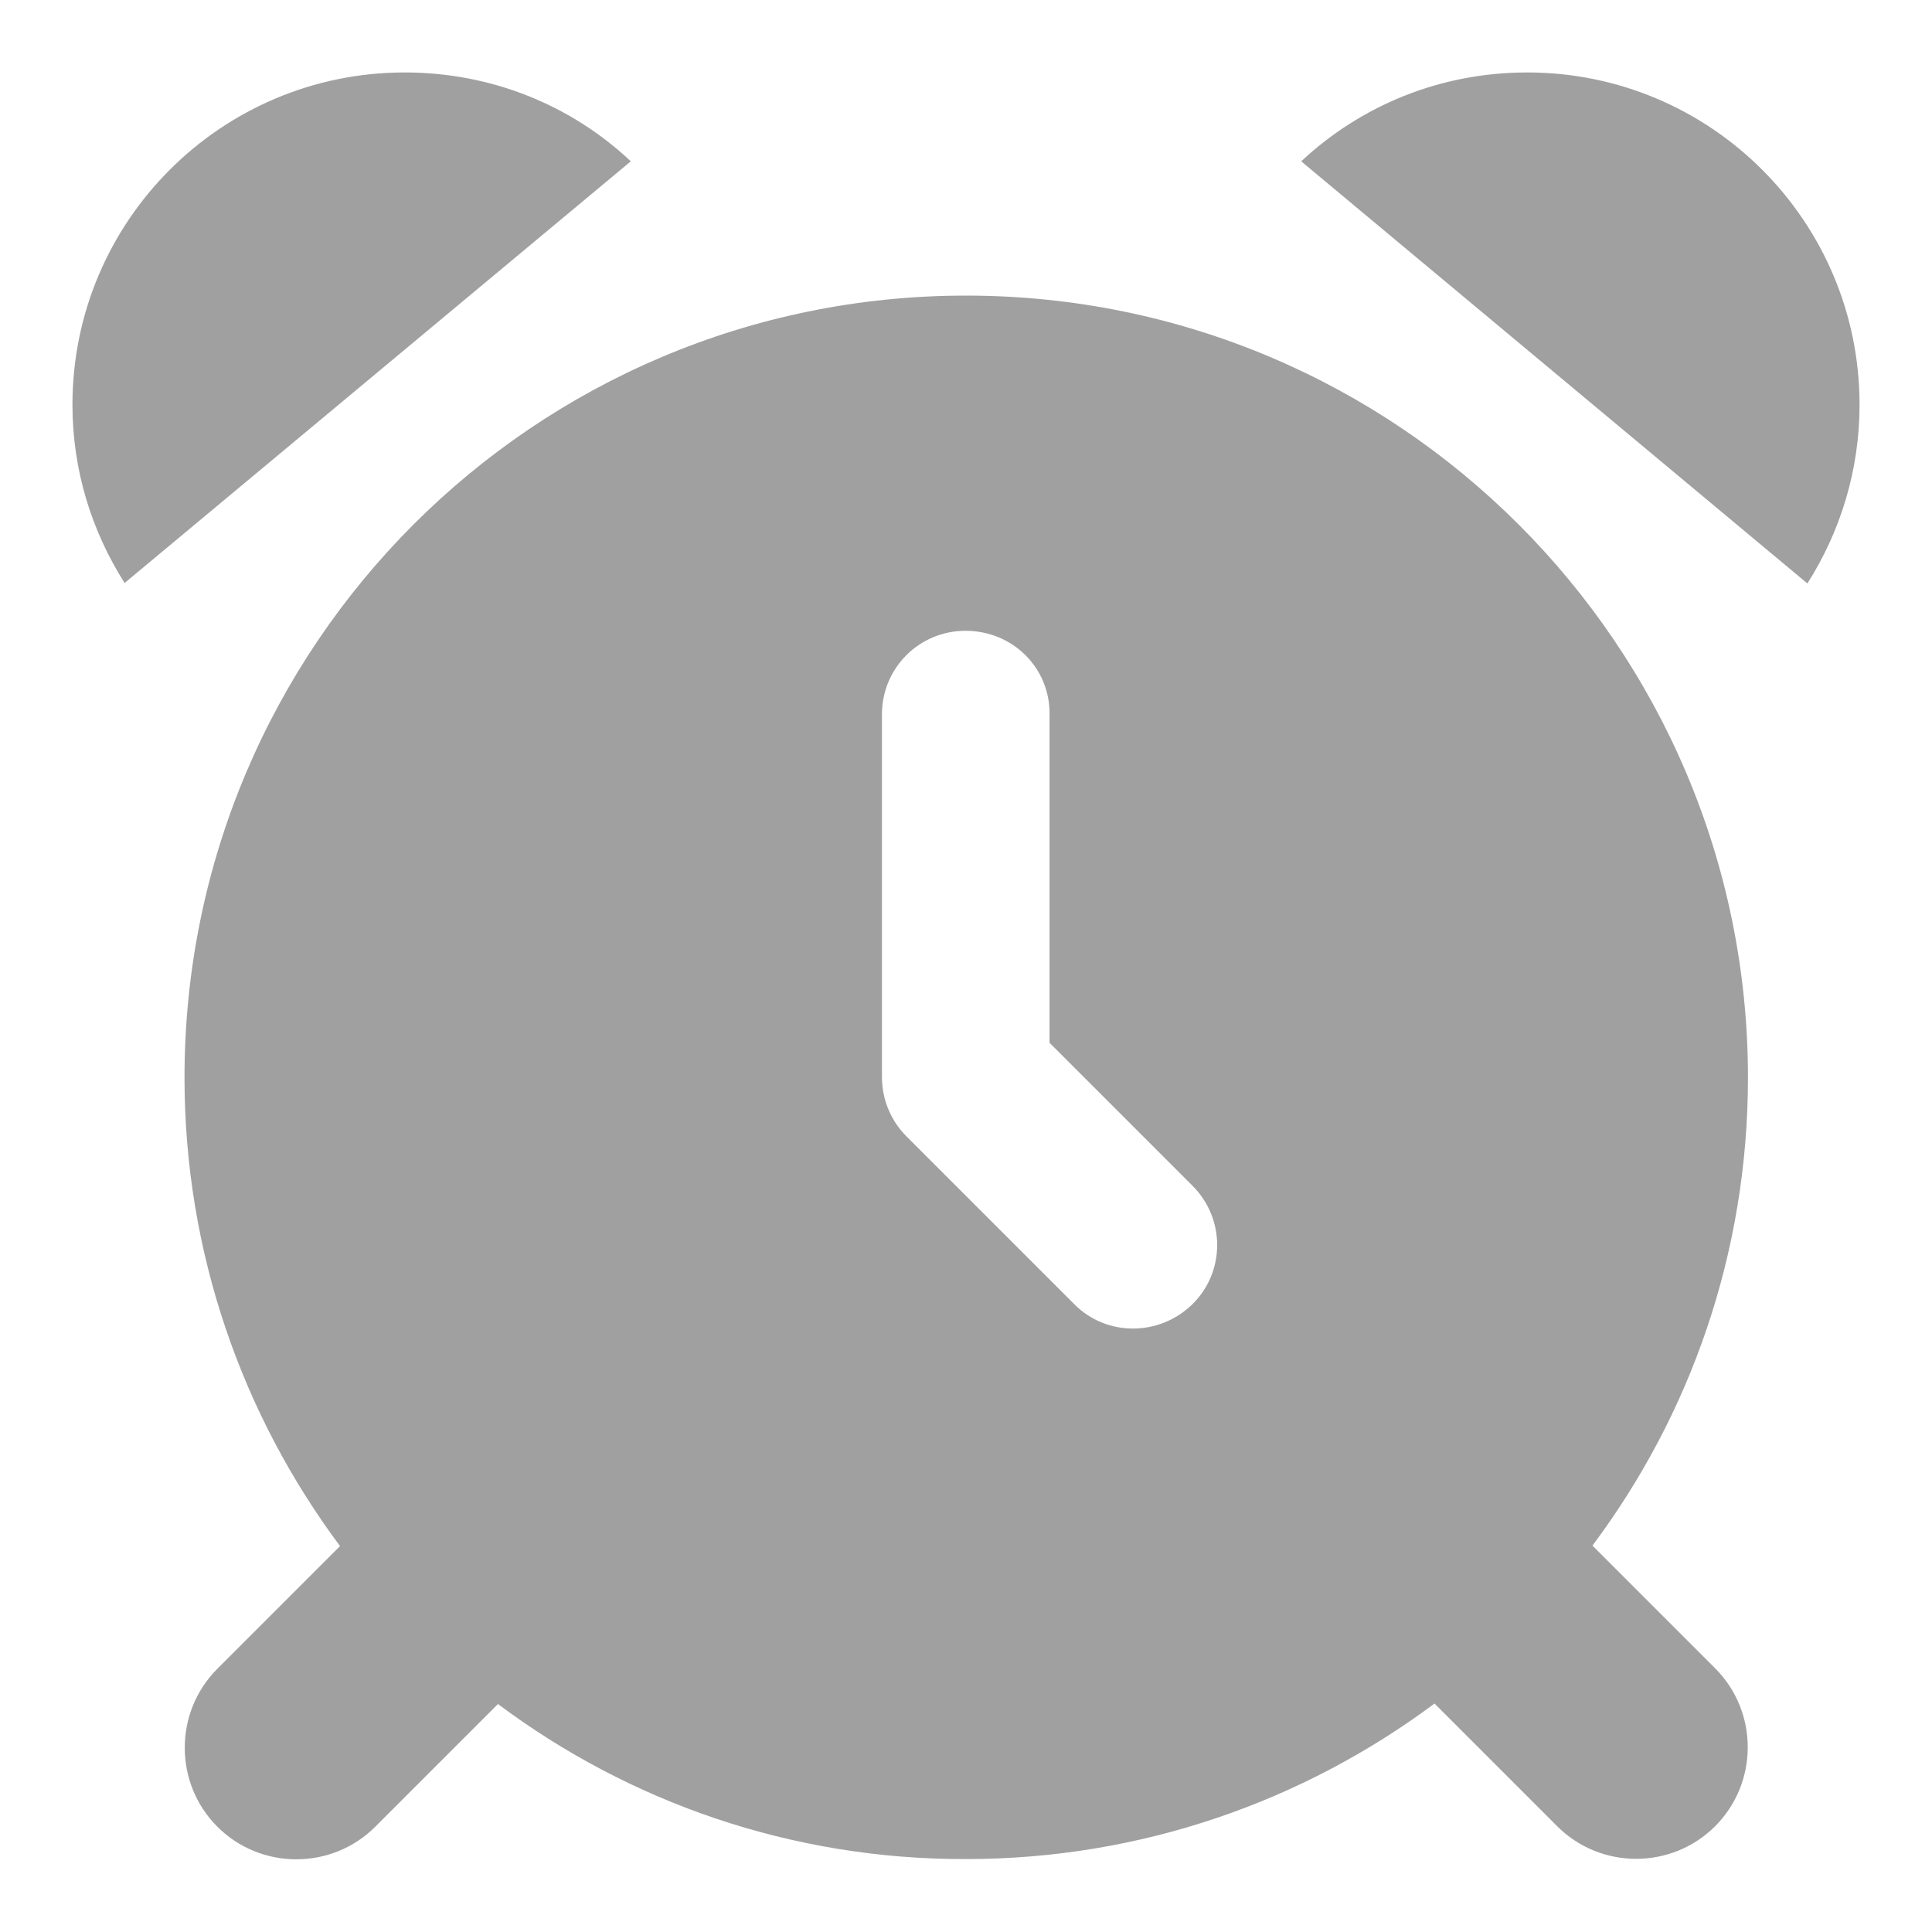 <?xml version="1.0" encoding="UTF-8"?>
<svg xmlns="http://www.w3.org/2000/svg" xmlns:xlink="http://www.w3.org/1999/xlink" version="1.1" id="Ebene_1" x="0px" y="0px" viewBox="0 0 400 400" style="enable-background:new 0 0 400 400;" xml:space="preserve">
<style type="text/css">
	.st0{fill:#A0A0A0;}
</style>
<path class="st0" d="M130.6,33.4C118.4,21.9,101.9,15,83.8,15C45.8,15,15,45.8,15,83.8c0,13.6,4,26.2,10.8,36.9L130.6,33.4z   M200,384.9c36.3,0,69.9-12,97-32.2l25.4,25.4c9,9,23.7,9,32.7,0c9-9,9-23.7,0-32.7L329.7,320c20.2-27,32.2-60.5,32.2-97  C361.8,133.7,289.4,61.2,200,61.2S38.2,133.7,38.2,223.1c0,36.3,12,69.9,32.2,97l-25.4,25.4c-9,9-9,23.7,0,32.7c9,9,23.7,9,32.7,0  l25.4-25.4C130.1,373,163.7,385,200,384.9L200,384.9z M374.2,120.8c6.8-10.7,10.8-23.4,10.8-37c0-38-30.8-68.8-68.8-68.8  c-18.1,0-34.5,6.9-46.8,18.4L374.2,120.8z M217.3,147.9v68l29.6,29.6c6.8,6.8,6.8,17.8,0,24.5s-17.8,6.8-24.5,0l-34.7-34.7  c-3.3-3.3-5.1-7.7-5.1-12.3v-75.1c0-9.6,7.7-17.3,17.3-17.3C209.7,130.6,217.4,138.3,217.3,147.9L217.3,147.9z"></path>
</svg>
